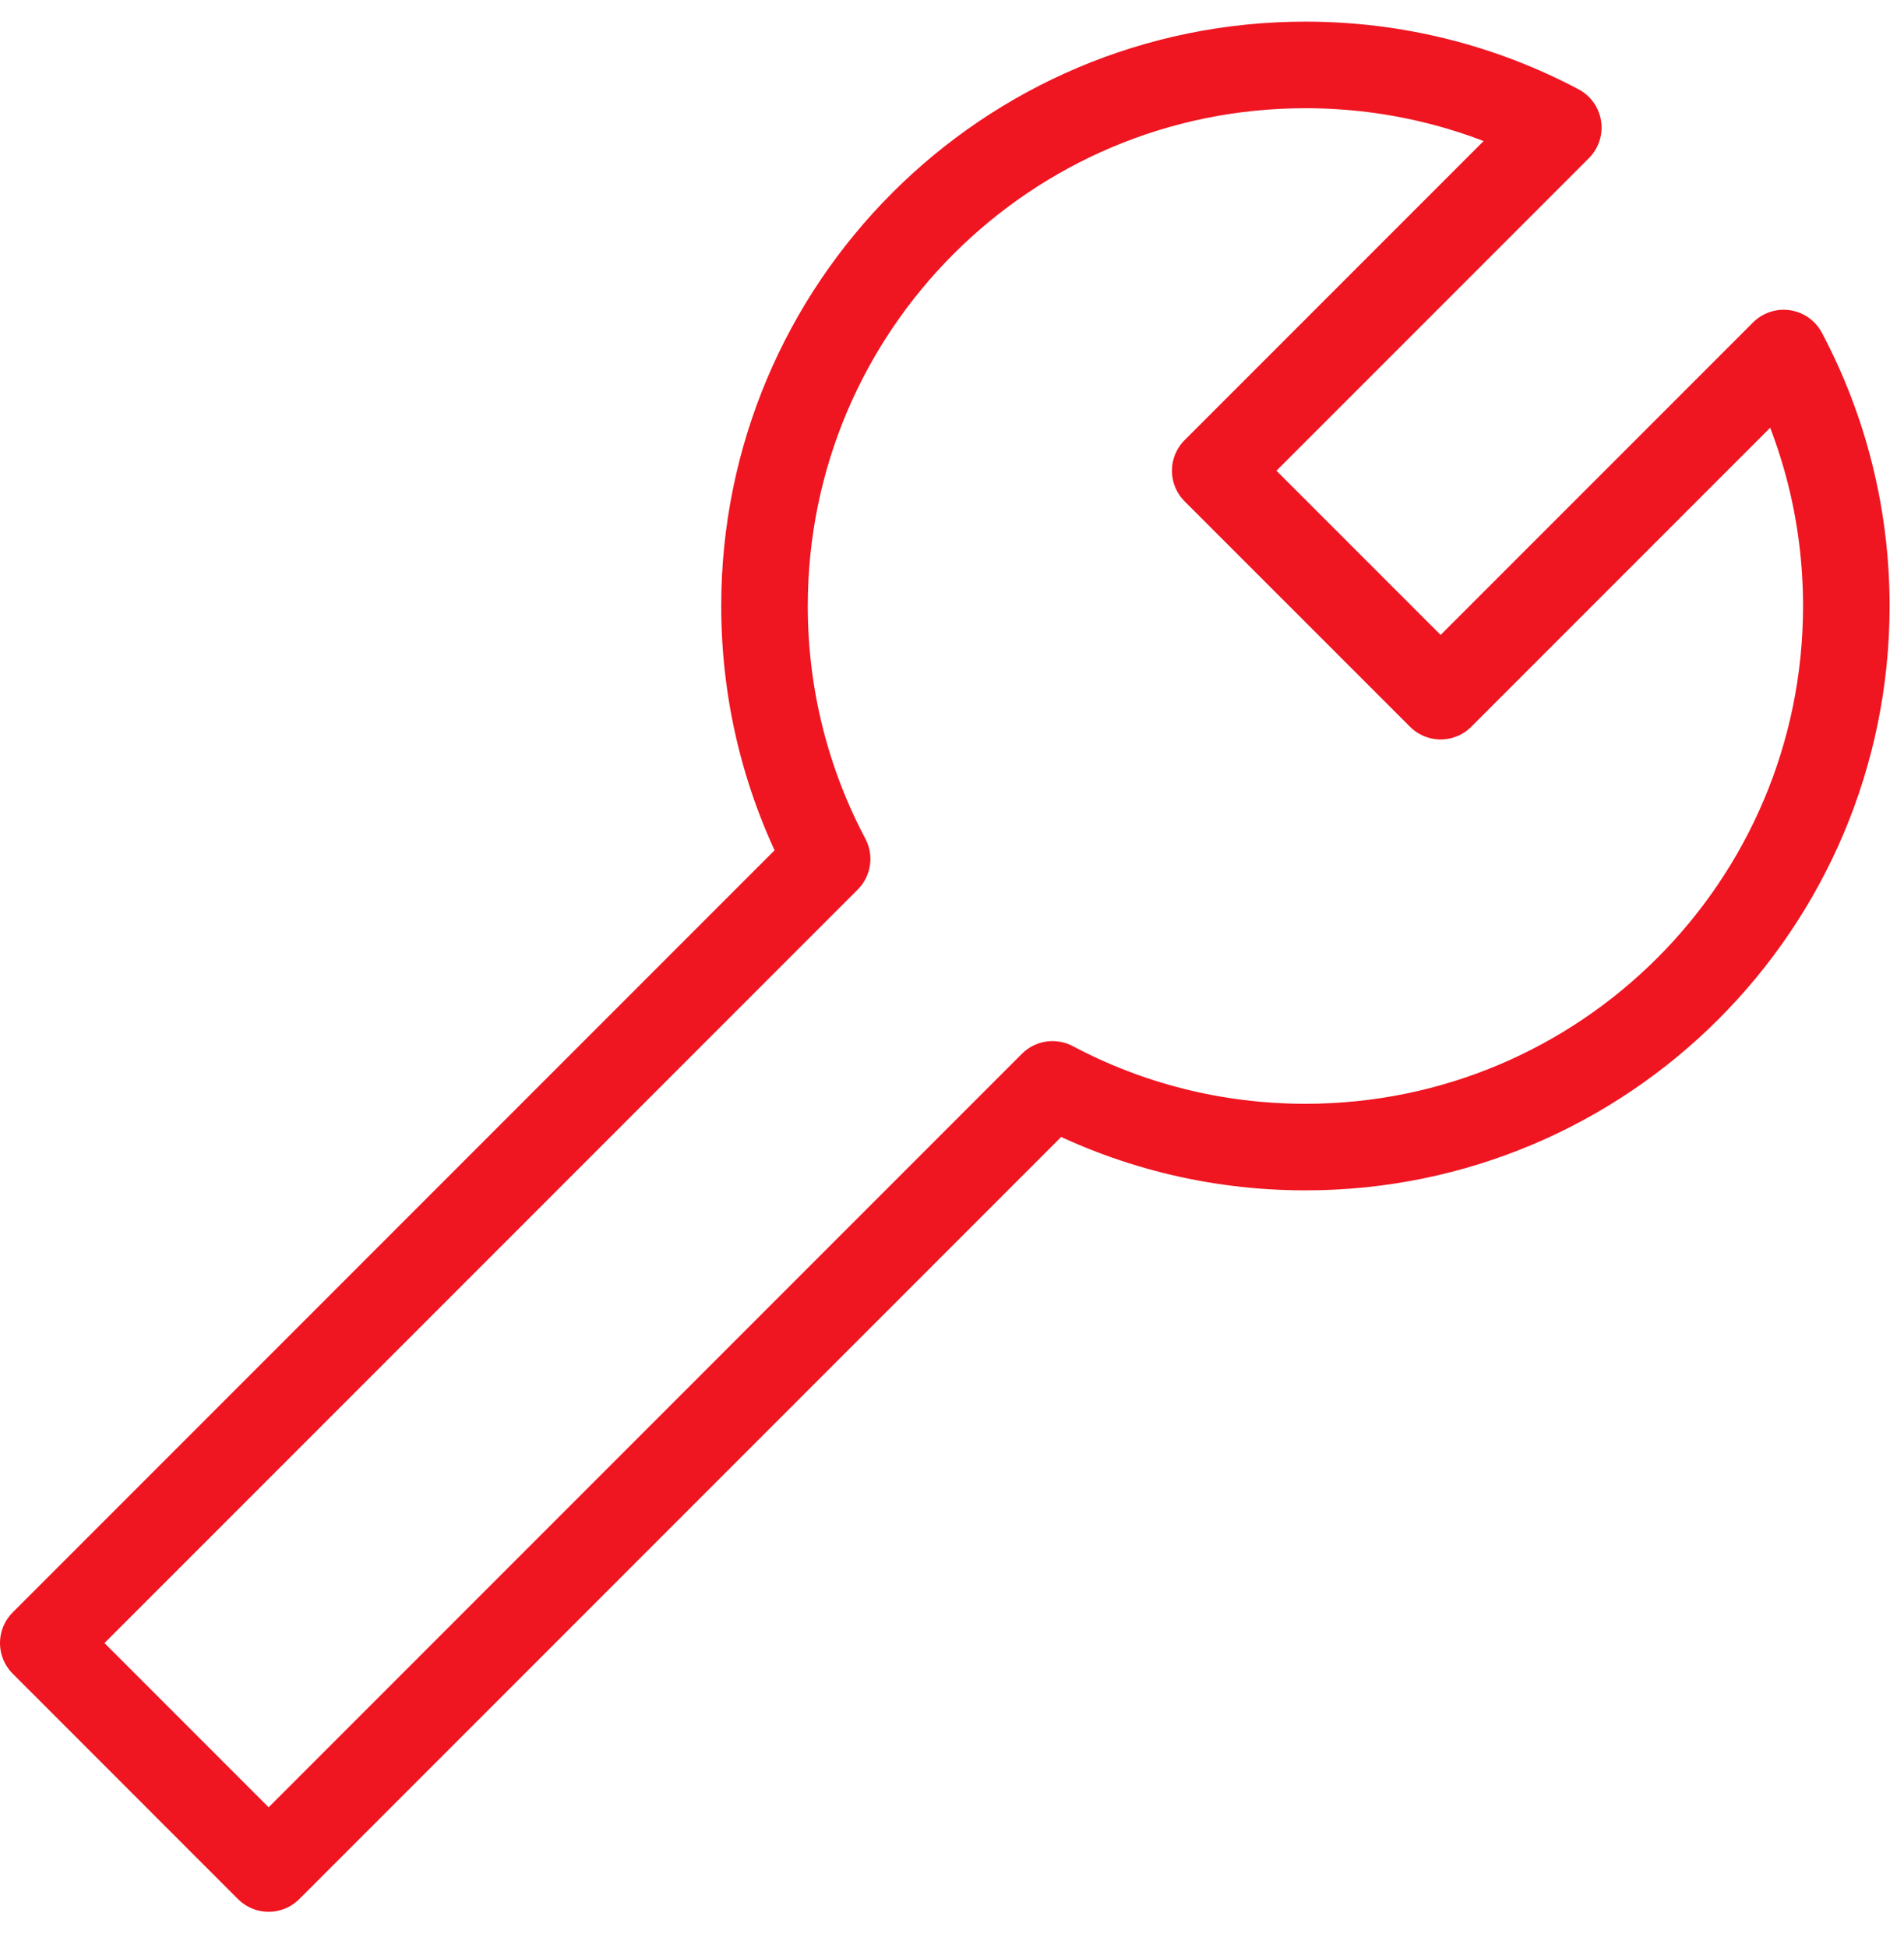 <svg width="44" height="45" viewBox="0 0 44 45" fill="none" xmlns="http://www.w3.org/2000/svg">
<path d="M42.667 14C42.667 20.904 37.07 26.5 30.167 26.5C28.055 26.5 26.067 25.977 24.323 25.052L6.208 43.167L1 37.958L19.114 19.844C18.19 18.1 17.667 16.111 17.667 14C17.667 7.096 23.263 1.5 30.167 1.5C32.278 1.5 34.267 2.023 36.011 2.947L28.083 10.875L33.292 16.083L41.219 8.156C42.143 9.9 42.667 11.889 42.667 14Z" stroke="#EF1521" stroke-width="2" stroke-linecap="round" stroke-linejoin="round"/>
</svg>
